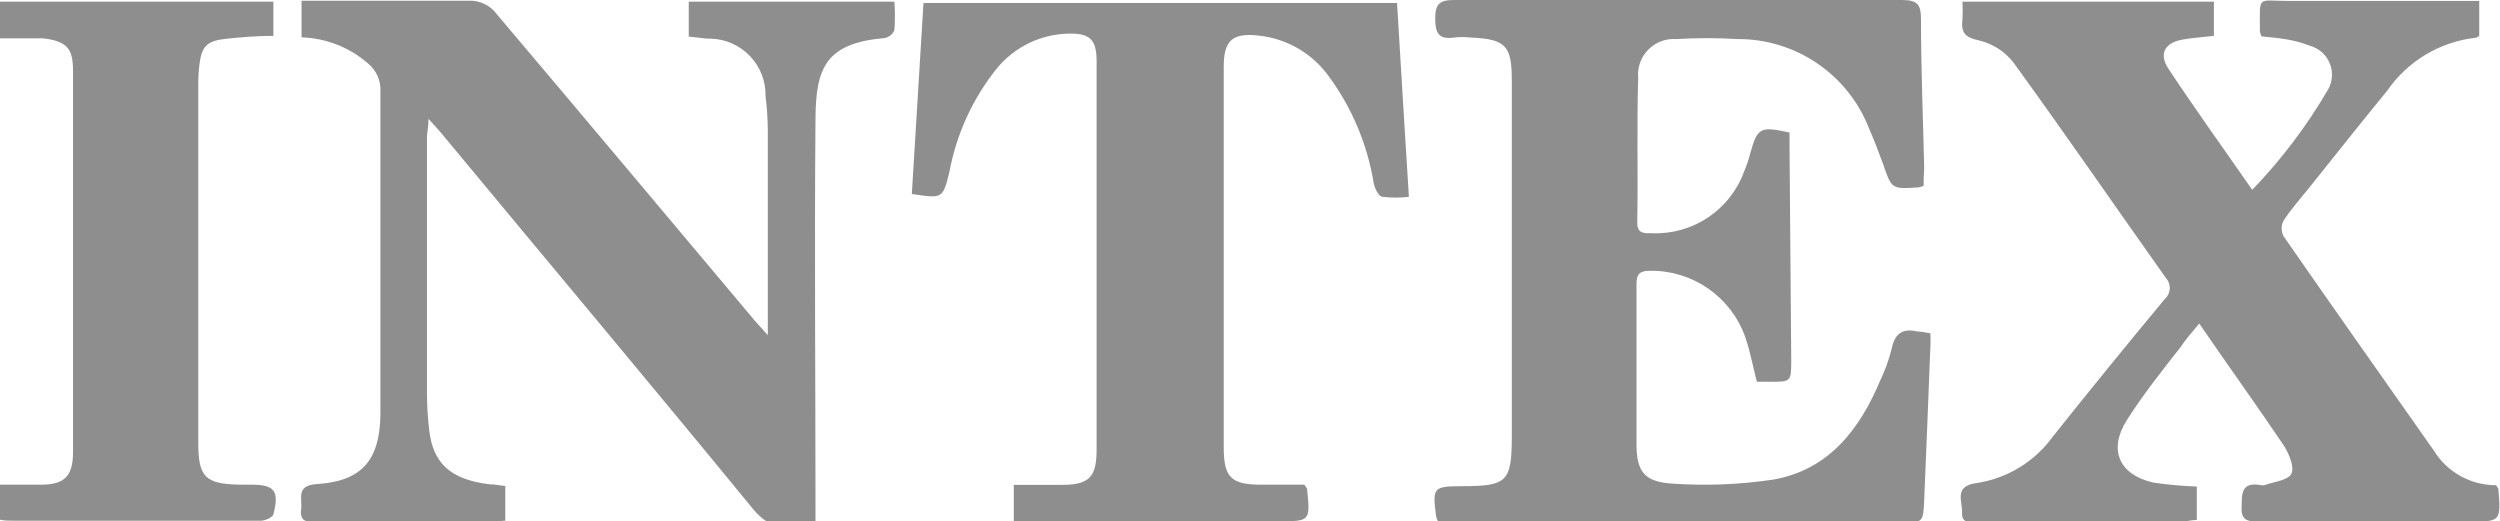 <?xml version="1.0" encoding="utf-8"?>
<!-- Generator: Adobe Illustrator 16.0.3, SVG Export Plug-In . SVG Version: 6.00 Build 0)  -->
<!DOCTYPE svg PUBLIC "-//W3C//DTD SVG 1.1//EN" "http://www.w3.org/Graphics/SVG/1.1/DTD/svg11.dtd">
<svg version="1.1" id="Capa_1" xmlns="http://www.w3.org/2000/svg" xmlns:xlink="http://www.w3.org/1999/xlink" x="0px" y="0px"
	 width="300px" height="62.553px" viewBox="156 395.235 300 62.553" enable-background="new 156 395.235 300 62.553"
	 xml:space="preserve">
<title>210</title>
<path fill="#8E8E8E" d="M386.832,417.544c-0.205,0.075-0.416,0.135-0.631,0.18c-3.222,0.203-3.199,0.203-4.236-2.816
	c-0.518-1.442-1.081-2.885-1.689-4.281c-2.537-6.488-8.808-10.744-15.774-10.704c-2.454-0.146-4.914-0.146-7.368,0
	c-2.358-0.16-4.402,1.622-4.563,3.981c-0.016,0.234-0.012,0.471,0.011,0.705c-0.181,5.792,0,11.583-0.112,17.374
	c0,1.353,0.924,1.239,1.779,1.239c4.877,0.196,9.325-2.77,11.02-7.346c0.314-0.73,0.571-1.482,0.766-2.254
	c0.856-3.064,1.173-3.267,4.71-2.479c0,0.609,0,1.285,0,1.938l0.203,25.327c0,2.66,0,2.66-2.704,2.637h-1.42
	c-0.495-1.893-0.811-3.719-1.419-5.43c-1.728-4.785-6.294-7.949-11.38-7.887c-1.172,0-1.645,0.314-1.645,1.555
	c0,6.422,0,12.82,0,19.221c0,3.289,0.923,4.506,4.123,4.754c4.105,0.295,8.232,0.137,12.303-0.473
	c6.626-1.172,10.344-5.994,12.822-11.898c0.587-1.219,1.048-2.494,1.375-3.809c0.36-1.801,1.284-2.477,3.063-2.072
	c0.474,0,0.946,0.135,1.578,0.225c0.032,0.541,0.032,1.084,0,1.623c-0.248,6.152-0.474,12.305-0.743,18.455
	c-0.113,2.637-0.158,2.637-2.771,2.637h-55.501c-0.117-0.232-0.216-0.473-0.293-0.721c-0.451-3.537-0.361-3.627,3.155-3.65
	c5.385,0,5.903-0.564,5.926-5.904v-42.814c0-4.146-0.744-4.935-4.912-5.115c-0.674-0.078-1.354-0.078-2.028,0
	c-1.803,0.248-2.254-0.518-2.254-2.252c0-1.736,0.474-2.254,2.254-2.254c17.937,0,35.866,0,53.788,0
	c1.825,0,2.253,0.563,2.253,2.254c0,5.971,0.248,11.941,0.384,17.914C386.854,416.169,386.832,416.822,386.832,417.544z"/>
<path fill="#8E8E8E" d="M248.137,435.458c0-1.15,0-1.668,0-2.254c0-7.458,0-14.917,0-22.354c-0.011-1.355-0.101-2.711-0.271-4.056
	c0.089-3.732-2.865-6.831-6.597-6.919c-0.122-0.003-0.244-0.003-0.366,0.001l-2.253-0.248v-4.19h24.674
	c0.09,1.139,0.09,2.285,0,3.425c-0.213,0.505-0.674,0.864-1.217,0.946c-7.053,0.608-8.203,3.627-8.248,9.645
	c-0.135,15.458,0,30.939,0,46.396v2.682c-2.929,0.293-5.295,0.496-7.526-2.254c-12.349-15.074-24.833-29.924-37.249-44.909
	c-0.406-0.495-0.856-0.991-1.667-1.87c0,1.037-0.18,1.6-0.18,2.254c0,10.275,0,20.564,0,30.871c0.012,1.416,0.102,2.83,0.27,4.236
	c0.451,4.01,2.614,5.926,7.211,6.488c0.608,0,1.194,0.137,1.916,0.203v4.17c-0.473,0-0.946,0.135-1.42,0.135h-21.046
	c-1.036,0-2.253,0.203-2.028-1.51c0.158-1.285-0.676-2.861,1.871-3.02c5.363-0.338,7.593-2.816,7.638-8.428
	c0-10.162,0-20.28,0-30.511c0-2.704,0-5.431,0-8.135c0.082-1.296-0.463-2.553-1.464-3.38c-2.22-1.947-5.048-3.063-7.999-3.154
	v-4.395h2.253c5.904,0,11.831,0,17.734,0c1.35-0.078,2.647,0.532,3.447,1.623c10.298,12.168,20.641,24.494,30.939,36.752
	C246.943,434.151,247.394,434.603,248.137,435.458z"/>
<path fill="#8E8E8E" d="M419.618,453.62c0,0.518,0,0.879,0,1.238v2.771c-0.676,0-1.238,0.203-1.825,0.203
	c-8.089,0-16.156,0-24.223,0c-0.879,0-2.254,0.451-2.119-1.193c0-1.285-0.946-3.088,1.69-3.426c3.704-0.549,7.028-2.572,9.216-5.609
	c4.417-5.545,8.886-11.035,13.408-16.473c0.74-0.648,0.813-1.773,0.166-2.512c-0.01-0.012-0.021-0.023-0.031-0.035
	c-6.084-8.586-12.056-17.261-18.252-25.801c-1.022-1.334-2.469-2.28-4.102-2.682c-1.758-0.361-2.253-0.947-2.05-2.592
	c0.035-0.69,0.035-1.383,0-2.072h30.173v4.101c-1.263,0.157-2.479,0.226-3.674,0.428c-2.253,0.384-2.975,1.735-1.758,3.561
	c3.178,4.8,6.559,9.487,10.028,14.489c3.516-3.645,6.58-7.7,9.126-12.078c0.96-1.744,0.324-3.937-1.421-4.896
	c-0.263-0.145-0.542-0.256-0.833-0.331c-0.915-0.358-1.867-0.614-2.839-0.767c-0.97-0.18-1.938-0.225-2.906-0.338
	c-0.098-0.184-0.167-0.381-0.203-0.586c0-4.506-0.405-3.65,3.47-3.673c6.918,0,13.813,0,20.709,0h2.141v4.191
	c0,0-0.271,0.226-0.429,0.226c-4.291,0.482-8.162,2.8-10.613,6.354c-3.132,3.809-6.174,7.662-9.261,11.516
	c-1.082,1.352-2.254,2.658-3.178,4.078c-0.305,0.586-0.305,1.284,0,1.871c5.971,8.607,12.011,17.148,18.026,25.711
	c1.596,2.6,4.432,4.178,7.481,4.168c0.136,0.248,0.248,0.338,0.271,0.451c0.315,3.92,0.293,3.92-3.605,3.92
	c-8.314,0-16.63,0-24.944,0c-1.329,0-2.411,0-2.254-1.848c0-1.555,0-2.928,2.254-2.545c0.177,0.045,0.363,0.045,0.541,0
	c1.104-0.406,2.748-0.564,3.154-1.33c0.405-0.766-0.203-2.254-0.812-3.289c-3.289-4.891-6.76-9.691-10.229-14.76
	c-0.879,1.059-1.646,1.914-2.254,2.838c-2.253,2.885-4.507,5.701-6.444,8.766c-2.254,3.561-0.901,6.559,3.199,7.482
	C416.139,453.401,417.876,453.56,419.618,453.62z"/>
<path fill="#8E8E8E" d="M265.42,418.513l1.397-22.917h56.83c0.451,7.616,0.924,15.278,1.42,23.255c-1.048,0.127-2.107,0.127-3.155,0
	c-0.473,0-0.923-0.992-1.059-1.6c-0.772-4.76-2.69-9.262-5.588-13.115c-1.962-2.58-4.892-4.249-8.113-4.619
	c-3.244-0.383-4.303,0.518-4.303,3.74v45.631c0,3.605,0.834,4.508,4.506,4.508c1.758,0,3.538,0,5.161,0
	c0.225,0.338,0.338,0.428,0.338,0.541c0.383,3.852,0.383,3.852-3.471,3.852h-30.195c-0.473,0-0.946,0-1.533,0v-4.371
	c2.006,0,3.898,0,5.792,0c3.29,0,4.146-0.969,4.146-4.236c0-15.533,0-31.059,0-46.577c0-2.636-0.789-3.402-3.425-3.335
	c-3.317,0.084-6.434,1.605-8.541,4.168c-2.898,3.613-4.856,7.887-5.701,12.439C269.139,419.075,269.116,419.075,265.42,418.513z"/>
<path fill="#8E8E8E" d="M188.806,395.438v4.101c-1.983,0-3.876,0.157-5.746,0.36c-2.253,0.248-2.862,0.901-3.132,3.109
	c-0.102,0.86-0.147,1.727-0.135,2.592v42.814c0,4.102,0.879,4.912,5.025,4.98h1.307c2.794,0,3.403,0.721,2.704,3.469
	c0,0.406-0.946,0.834-1.465,0.857c-2.952,0-5.904,0-8.855,0h-21.001c-0.496,0-0.969,0-1.578-0.135v-4.191c1.713,0,3.358,0,5.003,0
	c2.839,0,3.808-1.061,3.831-3.832c0-15.277,0-30.555,0-45.833c0-2.749-0.789-3.538-3.583-3.898c-0.856,0-1.712,0-2.591,0h-2.659
	v-4.394H188.806z"/>
</svg>
